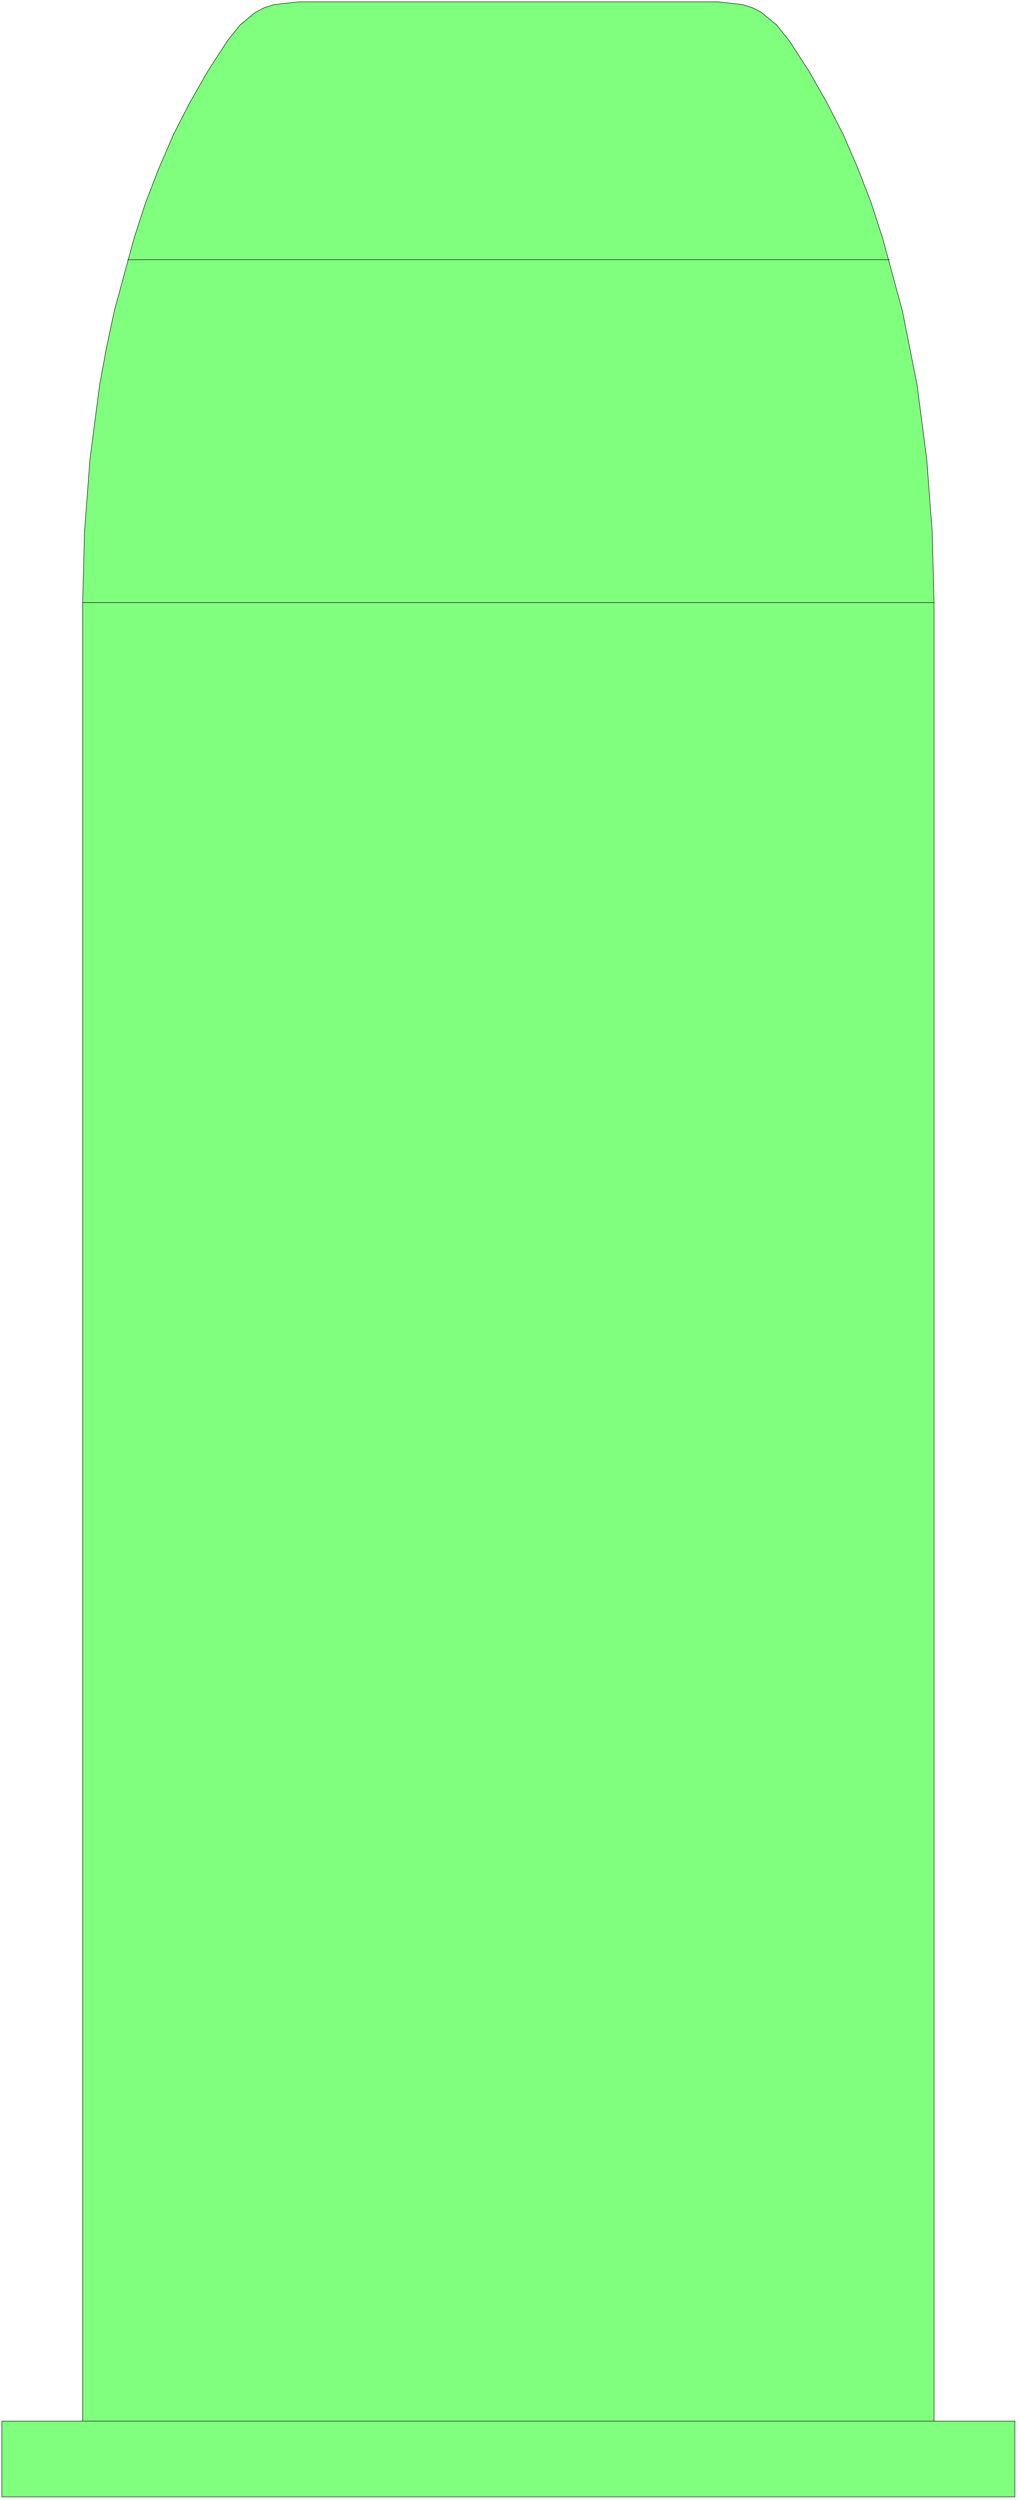 <svg xmlns="http://www.w3.org/2000/svg" fill-rule="evenodd" height="362.533" preserveAspectRatio="none" stroke-linecap="round" viewBox="0 0 2219 5439" width="147.867"><style>.pen0{stroke:#000;stroke-width:1;stroke-linejoin:round}</style><path style="fill:#80ff7f;stroke:none" d="M180 5267V1311l4-154 12-159 21-161 15-81 17-80 43-158 25-77 29-75 32-74 36-70 39-68 42-65 28-35 33-27 19-10 22-7 53-6h914l53 6 22 7 19 10 33 27 28 35 42 65 39 68 36 70 32 74 29 75 25 77 43 158 32 161 21 161 12 159 4 154v3956h176v165H4v-165h176z"/><path class="pen0" style="fill:none" d="M180 5267V1311l4-154 12-159 21-161 15-81 17-80 43-158 25-77 29-75 32-74 36-70 39-68 42-65 28-35 33-27 19-10 22-7 53-6h914l53 6 22 7 19 10 33 27 28 35 42 65 39 68 36 70 32 74 29 75 25 77 43 158 32 161 21 161 12 159 4 154v3956h176v165H4v-165h176z"/><path class="pen0" fill="none" d="M180 5267h1854m0-3956H180m98-746h1659"/></svg>
